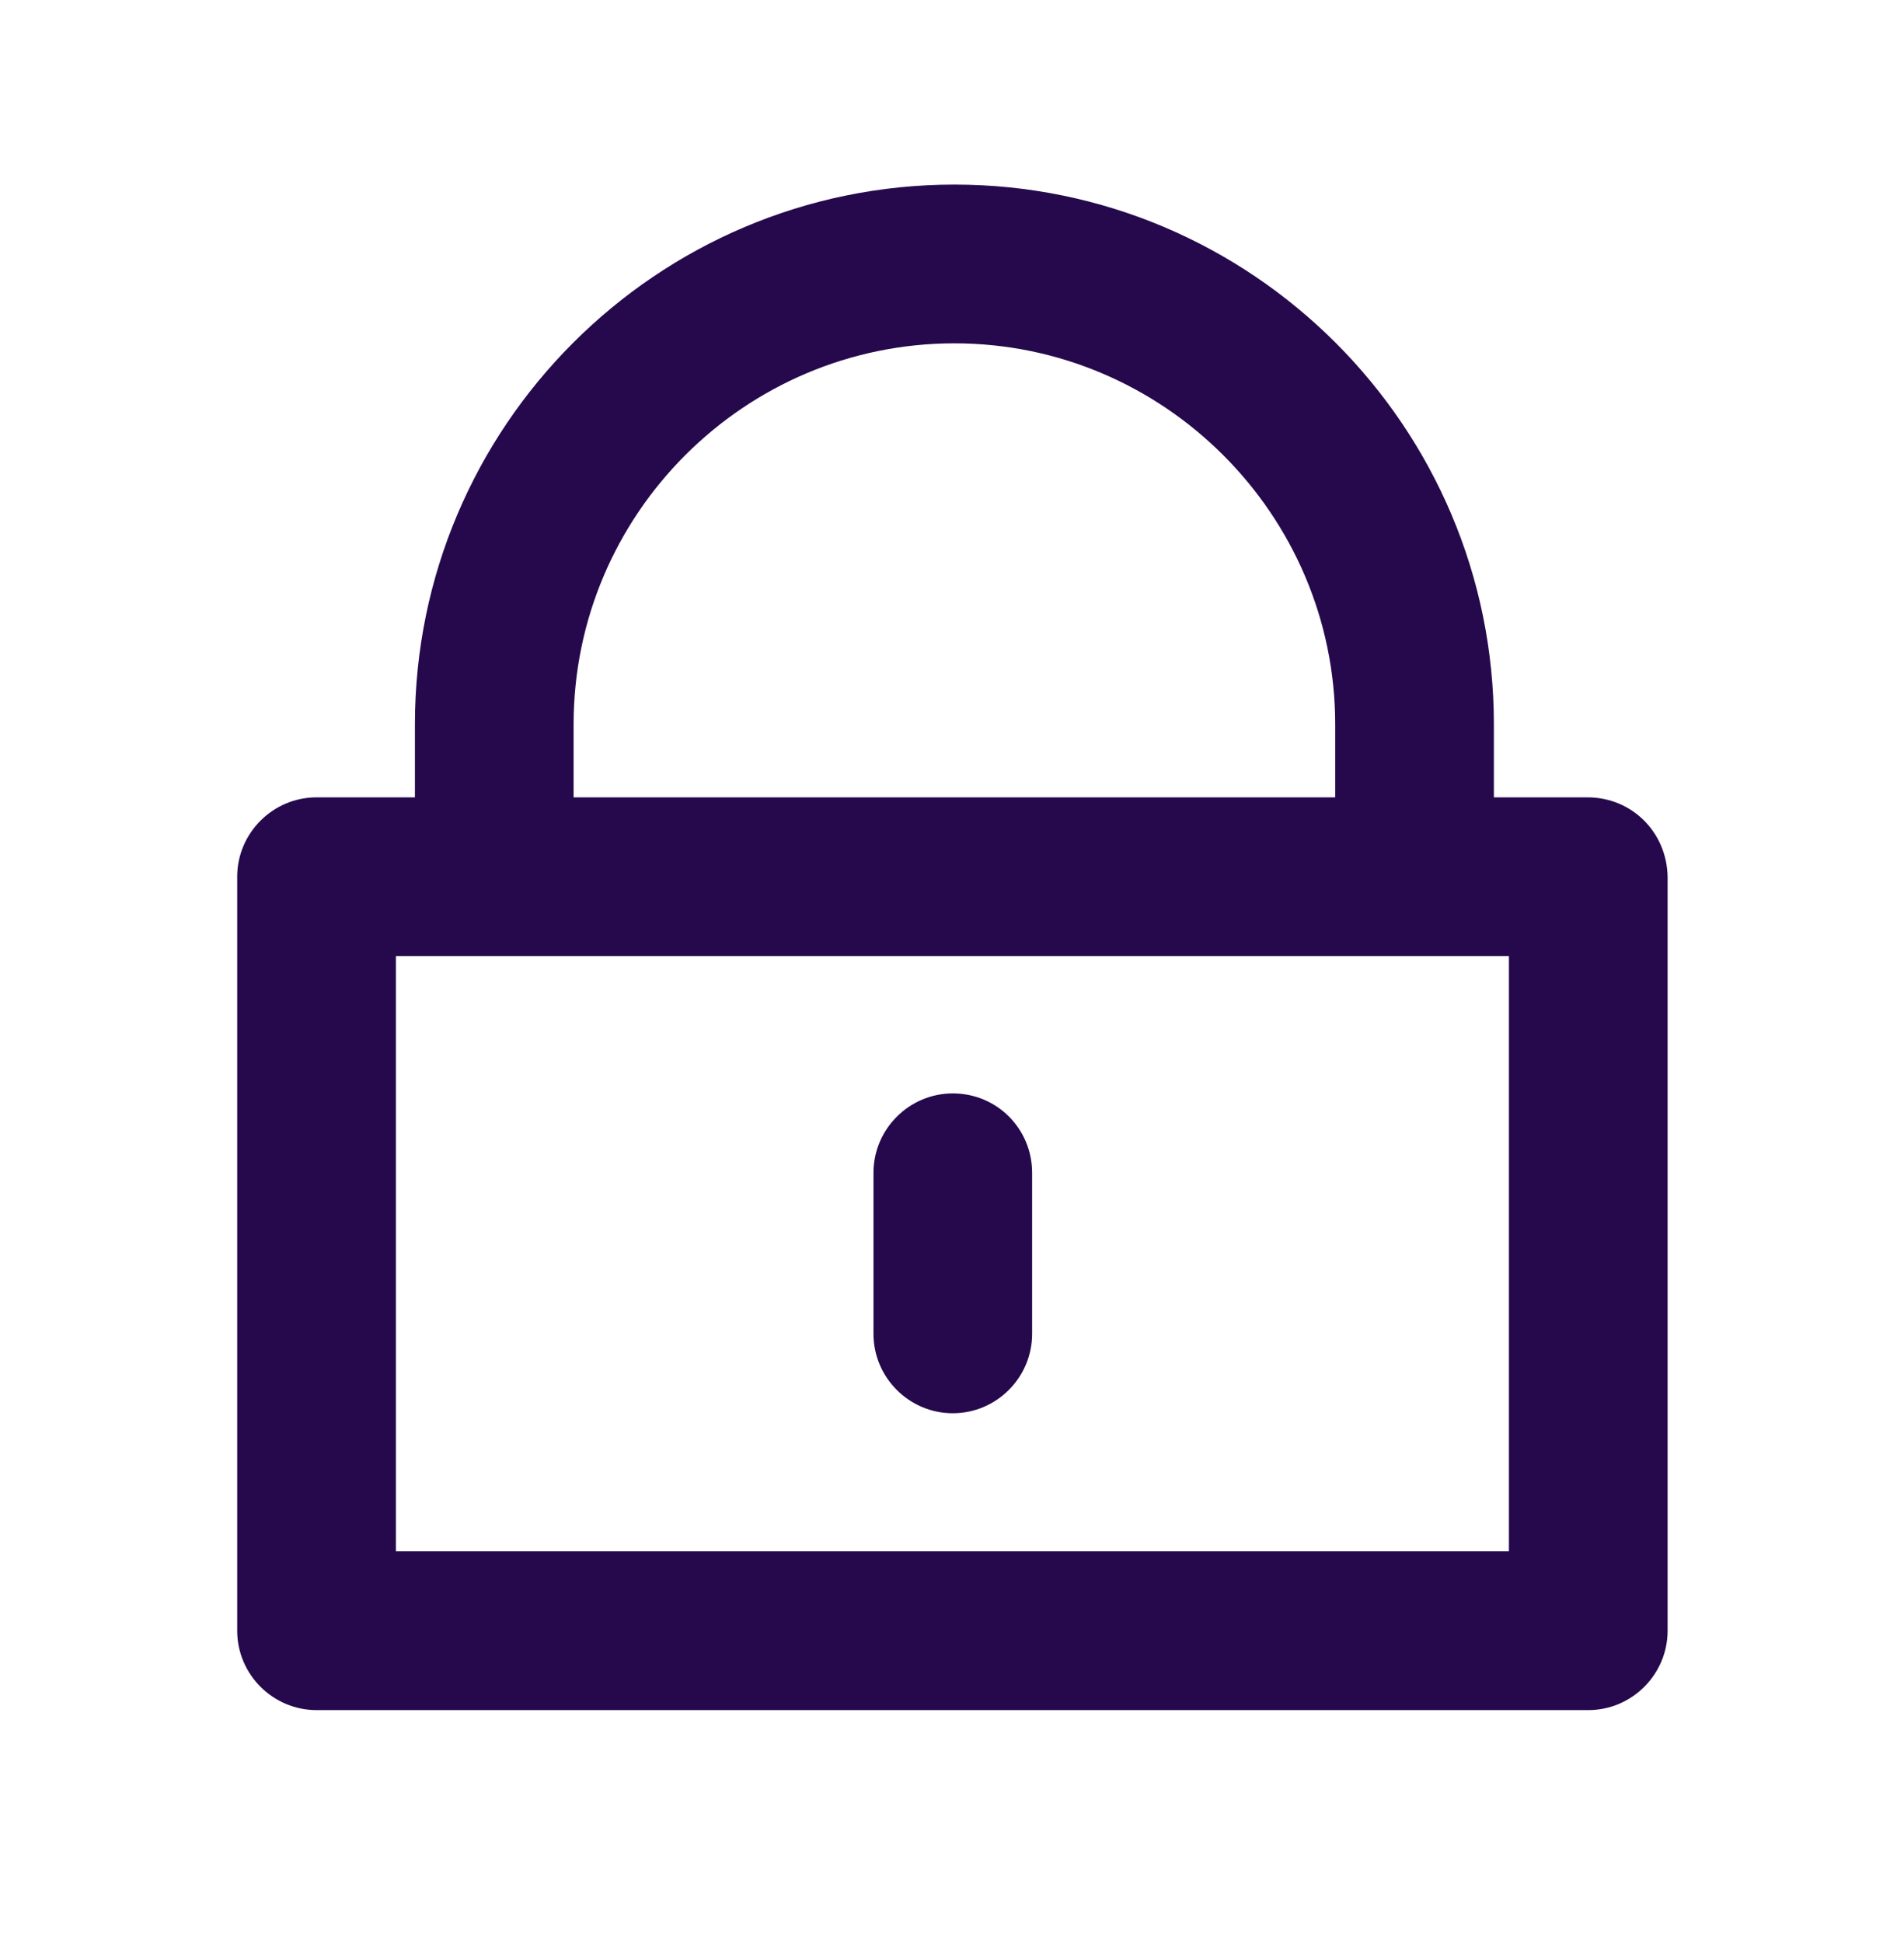 <?xml version="1.0" encoding="UTF-8"?>
<svg xmlns="http://www.w3.org/2000/svg" width="50" height="51" viewBox="0 0 50 51" fill="none">
  <path d="M41.688 20.929H39.23V19.012C39.23 11.2 32.875 4.845 25.063 4.845C17.25 4.845 10.896 11.2 10.896 19.012V20.929H8.313C7.167 20.929 6.229 21.866 6.229 23.012V42.804C6.229 43.95 7.167 44.887 8.313 44.887H41.709C42.855 44.887 43.792 43.95 43.792 42.804V23.012C43.771 21.845 42.855 20.929 41.688 20.929ZM15.063 19.012C15.063 13.491 19.563 9.012 25.063 9.012C30.563 9.012 35.063 13.512 35.063 19.012V20.929H15.063V19.012ZM39.605 40.72H10.396V25.095H12.979H37.167H39.625V40.72H39.605Z" fill="#25094C"></path>
  <path d="M25.021 28.7C23.875 28.7 22.938 29.637 22.938 30.783V35.012C22.938 36.158 23.875 37.095 25.021 37.095C26.167 37.095 27.104 36.158 27.104 35.012V30.783C27.104 29.637 26.188 28.7 25.021 28.7Z" fill="#25094C"></path>
</svg>
